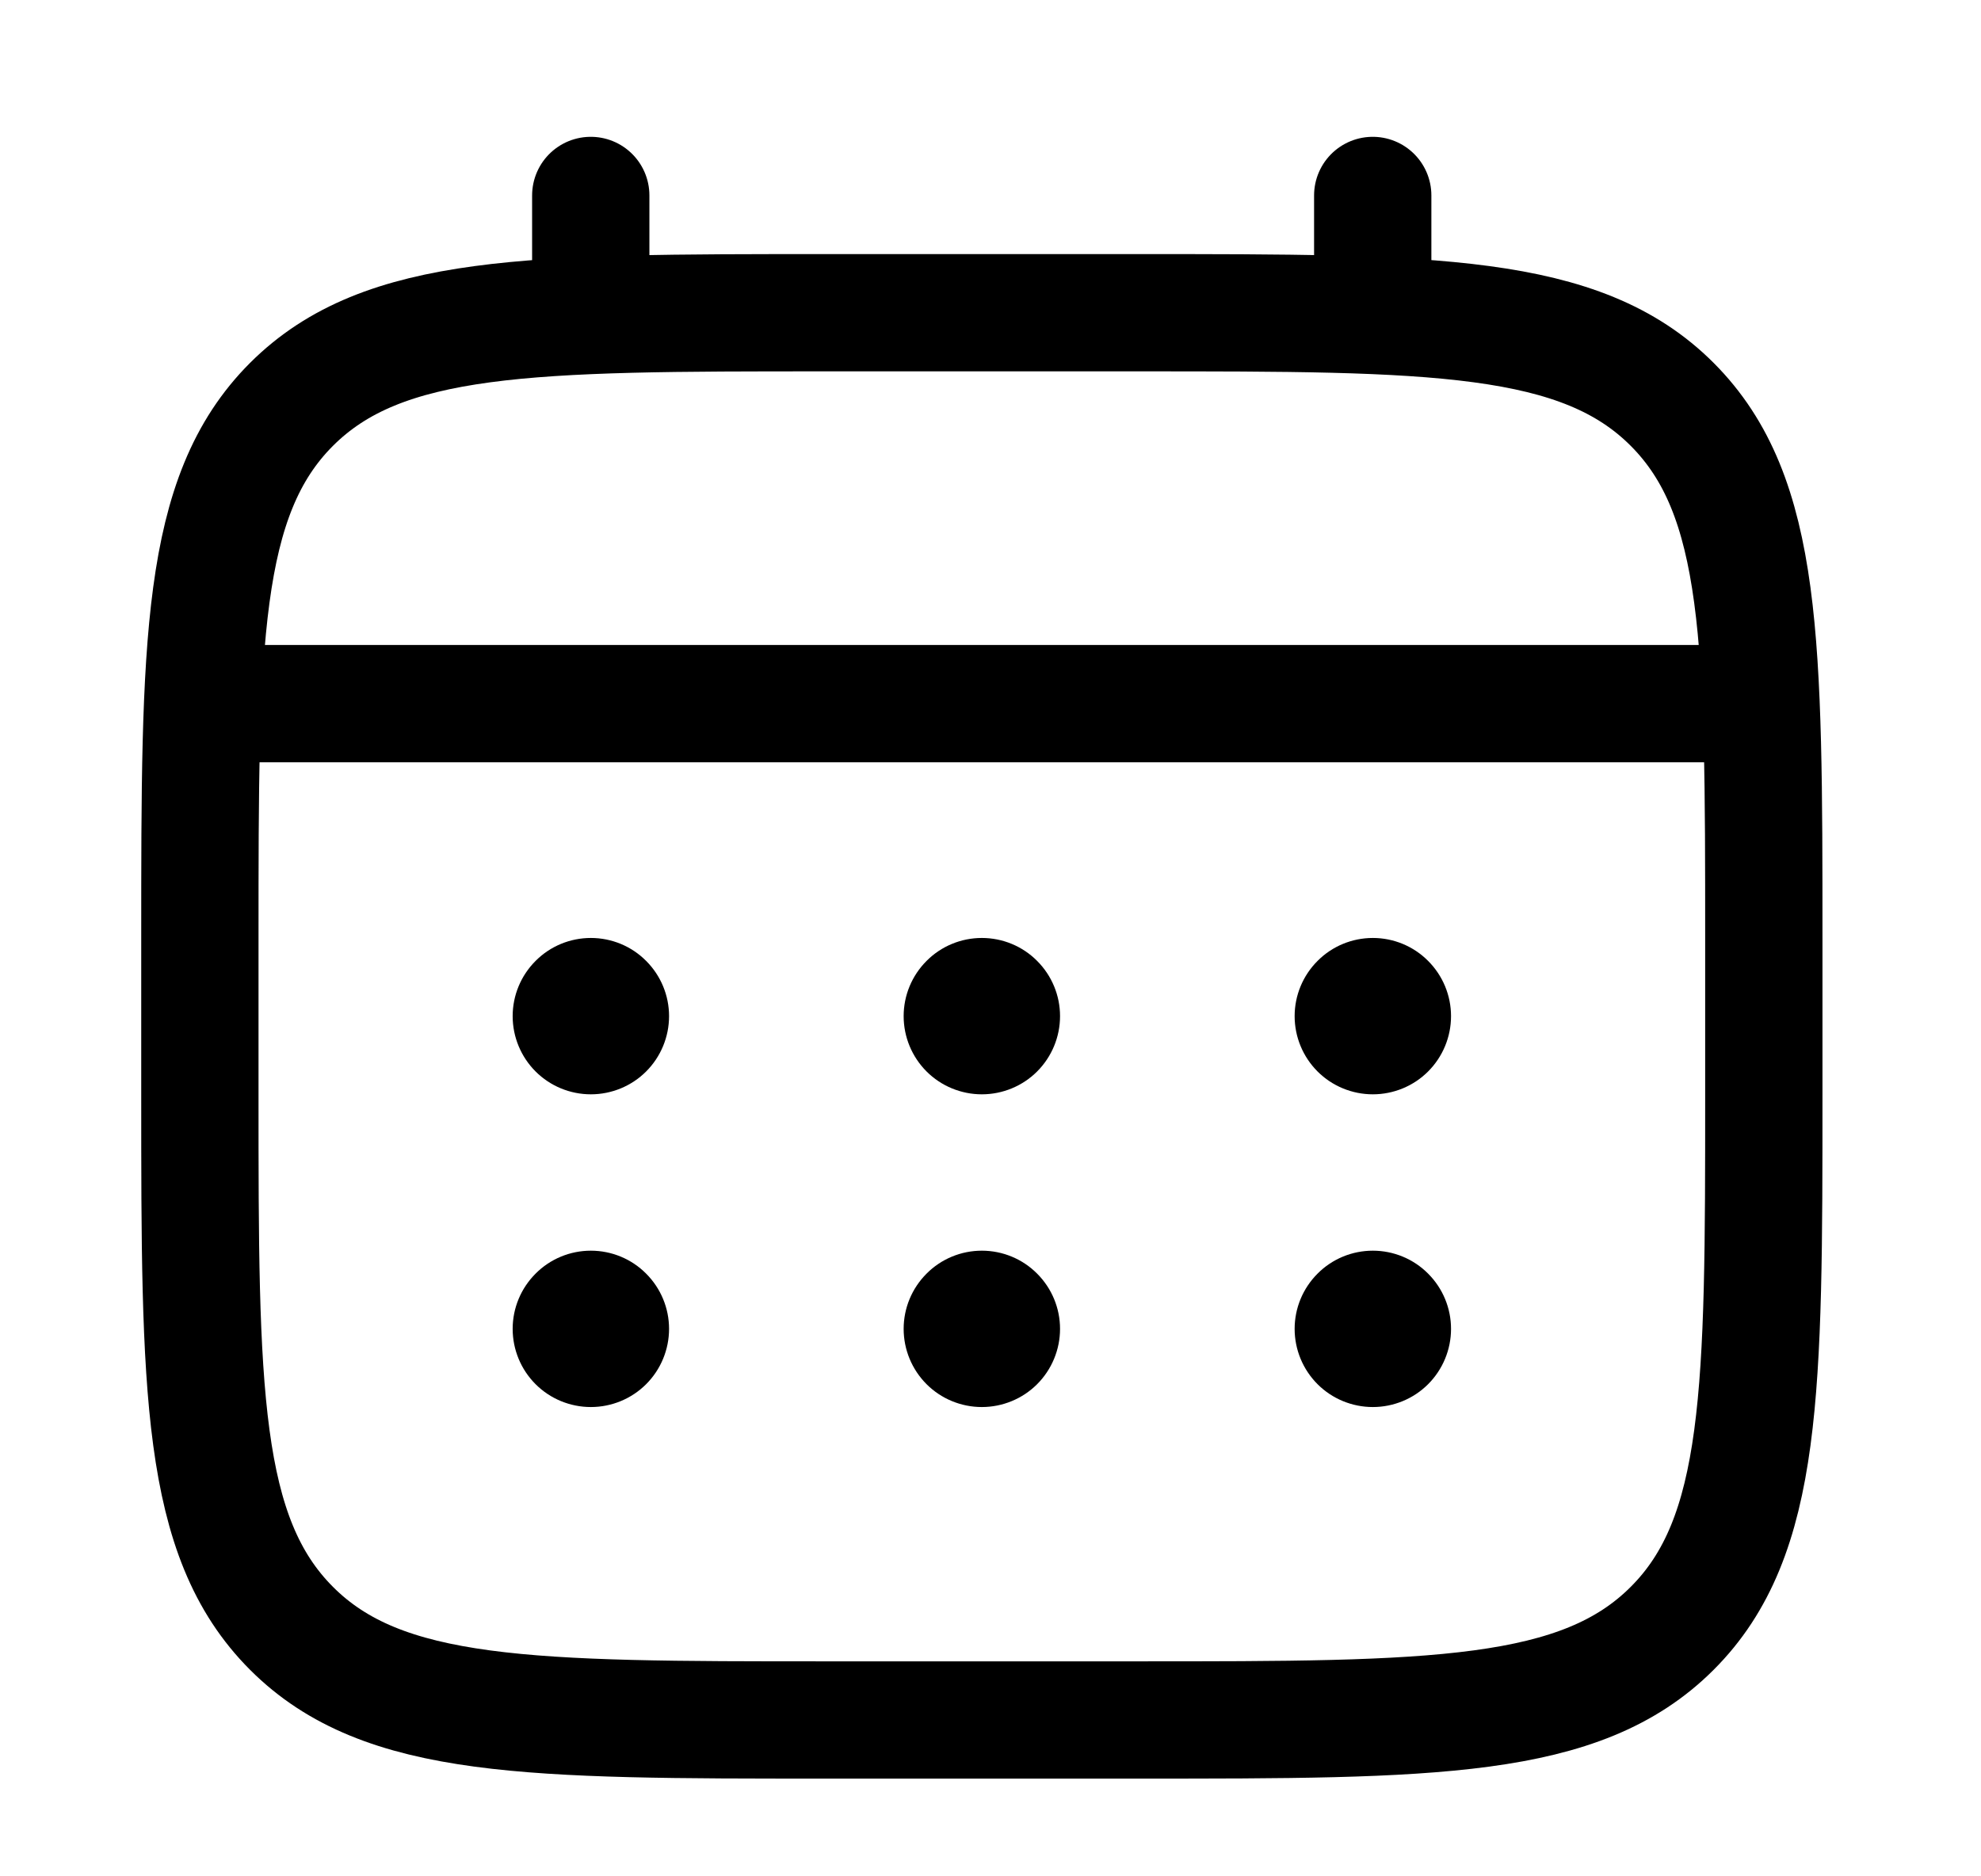 <svg width="19" height="18" viewBox="0 0 19 18" fill="none" xmlns="http://www.w3.org/2000/svg">
<path d="M1.917 9C1.917 6.172 1.917 4.758 2.796 3.879C3.675 3.001 5.089 3 7.917 3H10.917C13.745 3 15.16 3 16.038 3.879C16.916 4.758 16.917 6.172 16.917 9V10.501C16.917 13.329 16.917 14.743 16.038 15.621C15.159 16.5 13.745 16.5 10.917 16.5H7.917C5.089 16.5 3.674 16.5 2.796 15.621C1.918 14.742 1.917 13.329 1.917 10.501V9Z" stroke="black" stroke-width="1.125"/>
<path d="M5.666 3V1.875M13.166 3V1.875M2.291 6.75H16.541" stroke="black" stroke-width="1.125" stroke-linecap="round"/>
<path d="M13.917 12.748C13.917 12.947 13.838 13.138 13.697 13.279C13.557 13.419 13.366 13.498 13.167 13.498C12.968 13.498 12.777 13.419 12.637 13.279C12.496 13.138 12.417 12.947 12.417 12.748C12.417 12.549 12.496 12.359 12.637 12.218C12.777 12.077 12.968 11.998 13.167 11.998C13.366 11.998 13.557 12.077 13.697 12.218C13.838 12.359 13.917 12.549 13.917 12.748ZM13.917 9.748C13.917 9.947 13.838 10.138 13.697 10.279C13.557 10.419 13.366 10.498 13.167 10.498C12.968 10.498 12.777 10.419 12.637 10.279C12.496 10.138 12.417 9.947 12.417 9.748C12.417 9.549 12.496 9.359 12.637 9.218C12.777 9.077 12.968 8.998 13.167 8.998C13.366 8.998 13.557 9.077 13.697 9.218C13.838 9.359 13.917 9.549 13.917 9.748ZM10.167 12.748C10.167 12.947 10.088 13.138 9.947 13.279C9.807 13.419 9.616 13.498 9.417 13.498C9.218 13.498 9.027 13.419 8.887 13.279C8.746 13.138 8.667 12.947 8.667 12.748C8.667 12.549 8.746 12.359 8.887 12.218C9.027 12.077 9.218 11.998 9.417 11.998C9.616 11.998 9.807 12.077 9.947 12.218C10.088 12.359 10.167 12.549 10.167 12.748ZM10.167 9.748C10.167 9.947 10.088 10.138 9.947 10.279C9.807 10.419 9.616 10.498 9.417 10.498C9.218 10.498 9.027 10.419 8.887 10.279C8.746 10.138 8.667 9.947 8.667 9.748C8.667 9.549 8.746 9.359 8.887 9.218C9.027 9.077 9.218 8.998 9.417 8.998C9.616 8.998 9.807 9.077 9.947 9.218C10.088 9.359 10.167 9.549 10.167 9.748ZM6.417 12.748C6.417 12.947 6.338 13.138 6.197 13.279C6.057 13.419 5.866 13.498 5.667 13.498C5.468 13.498 5.277 13.419 5.137 13.279C4.996 13.138 4.917 12.947 4.917 12.748C4.917 12.549 4.996 12.359 5.137 12.218C5.277 12.077 5.468 11.998 5.667 11.998C5.866 11.998 6.057 12.077 6.197 12.218C6.338 12.359 6.417 12.549 6.417 12.748ZM6.417 9.748C6.417 9.947 6.338 10.138 6.197 10.279C6.057 10.419 5.866 10.498 5.667 10.498C5.468 10.498 5.277 10.419 5.137 10.279C4.996 10.138 4.917 9.947 4.917 9.748C4.917 9.549 4.996 9.359 5.137 9.218C5.277 9.077 5.468 8.998 5.667 8.998C5.866 8.998 6.057 9.077 6.197 9.218C6.338 9.359 6.417 9.549 6.417 9.748Z" fill="black"/>
</svg>
